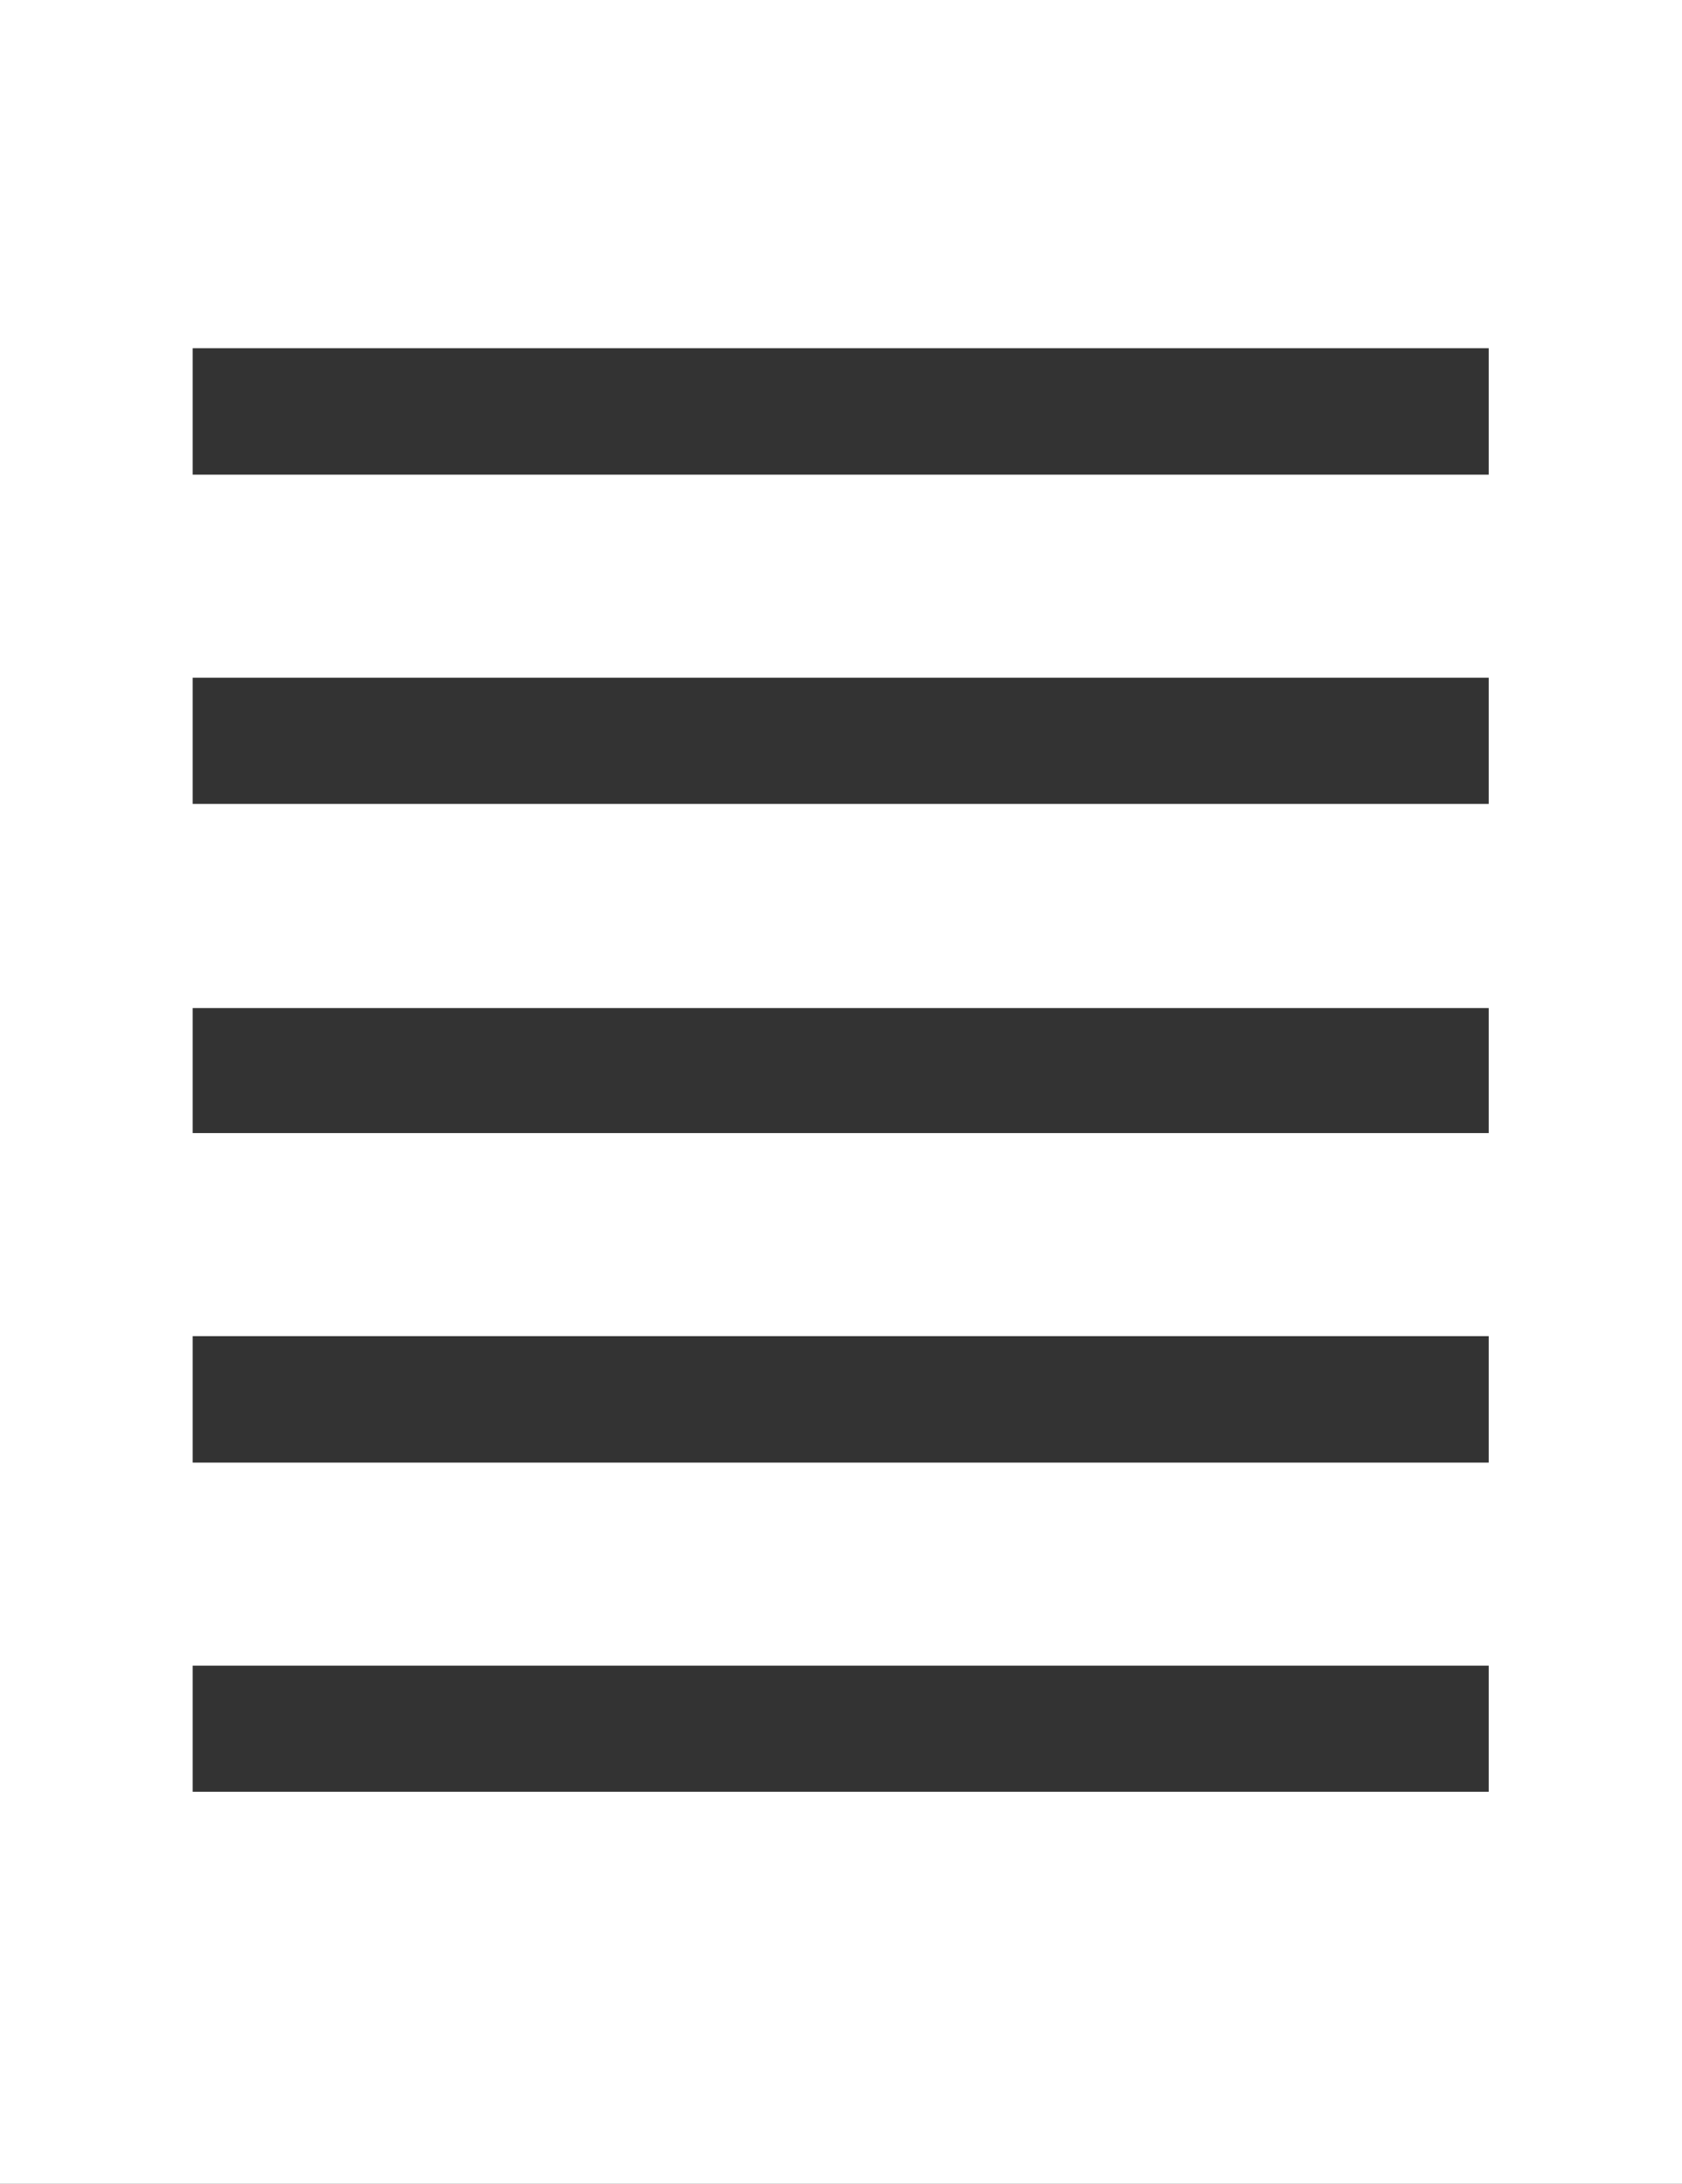 <?xml version="1.0" encoding="UTF-8"?> <svg xmlns="http://www.w3.org/2000/svg" viewBox="0 0 58.4 75.82"><rect x="0" y="0" width="58.4" height="75.82" fill="#333333" stroke="none"/> <defs> <style>.cls-1{fill:#fff;}</style> </defs> <g id="Layer_2" data-name="Layer 2"> <g id="Layer_1-2" data-name="Layer 1"> <path class="cls-1" d="M0,0V75.82H58.4V0ZM51.69,62.21h-45V57.83h45Zm0-11.43h-45V46.39h45Zm0-11.44h-45V35h45Zm0-11.43h-45V23.53h45Zm0-11.43h-45V12.09h45Z"></path> </g> </g> </svg> 